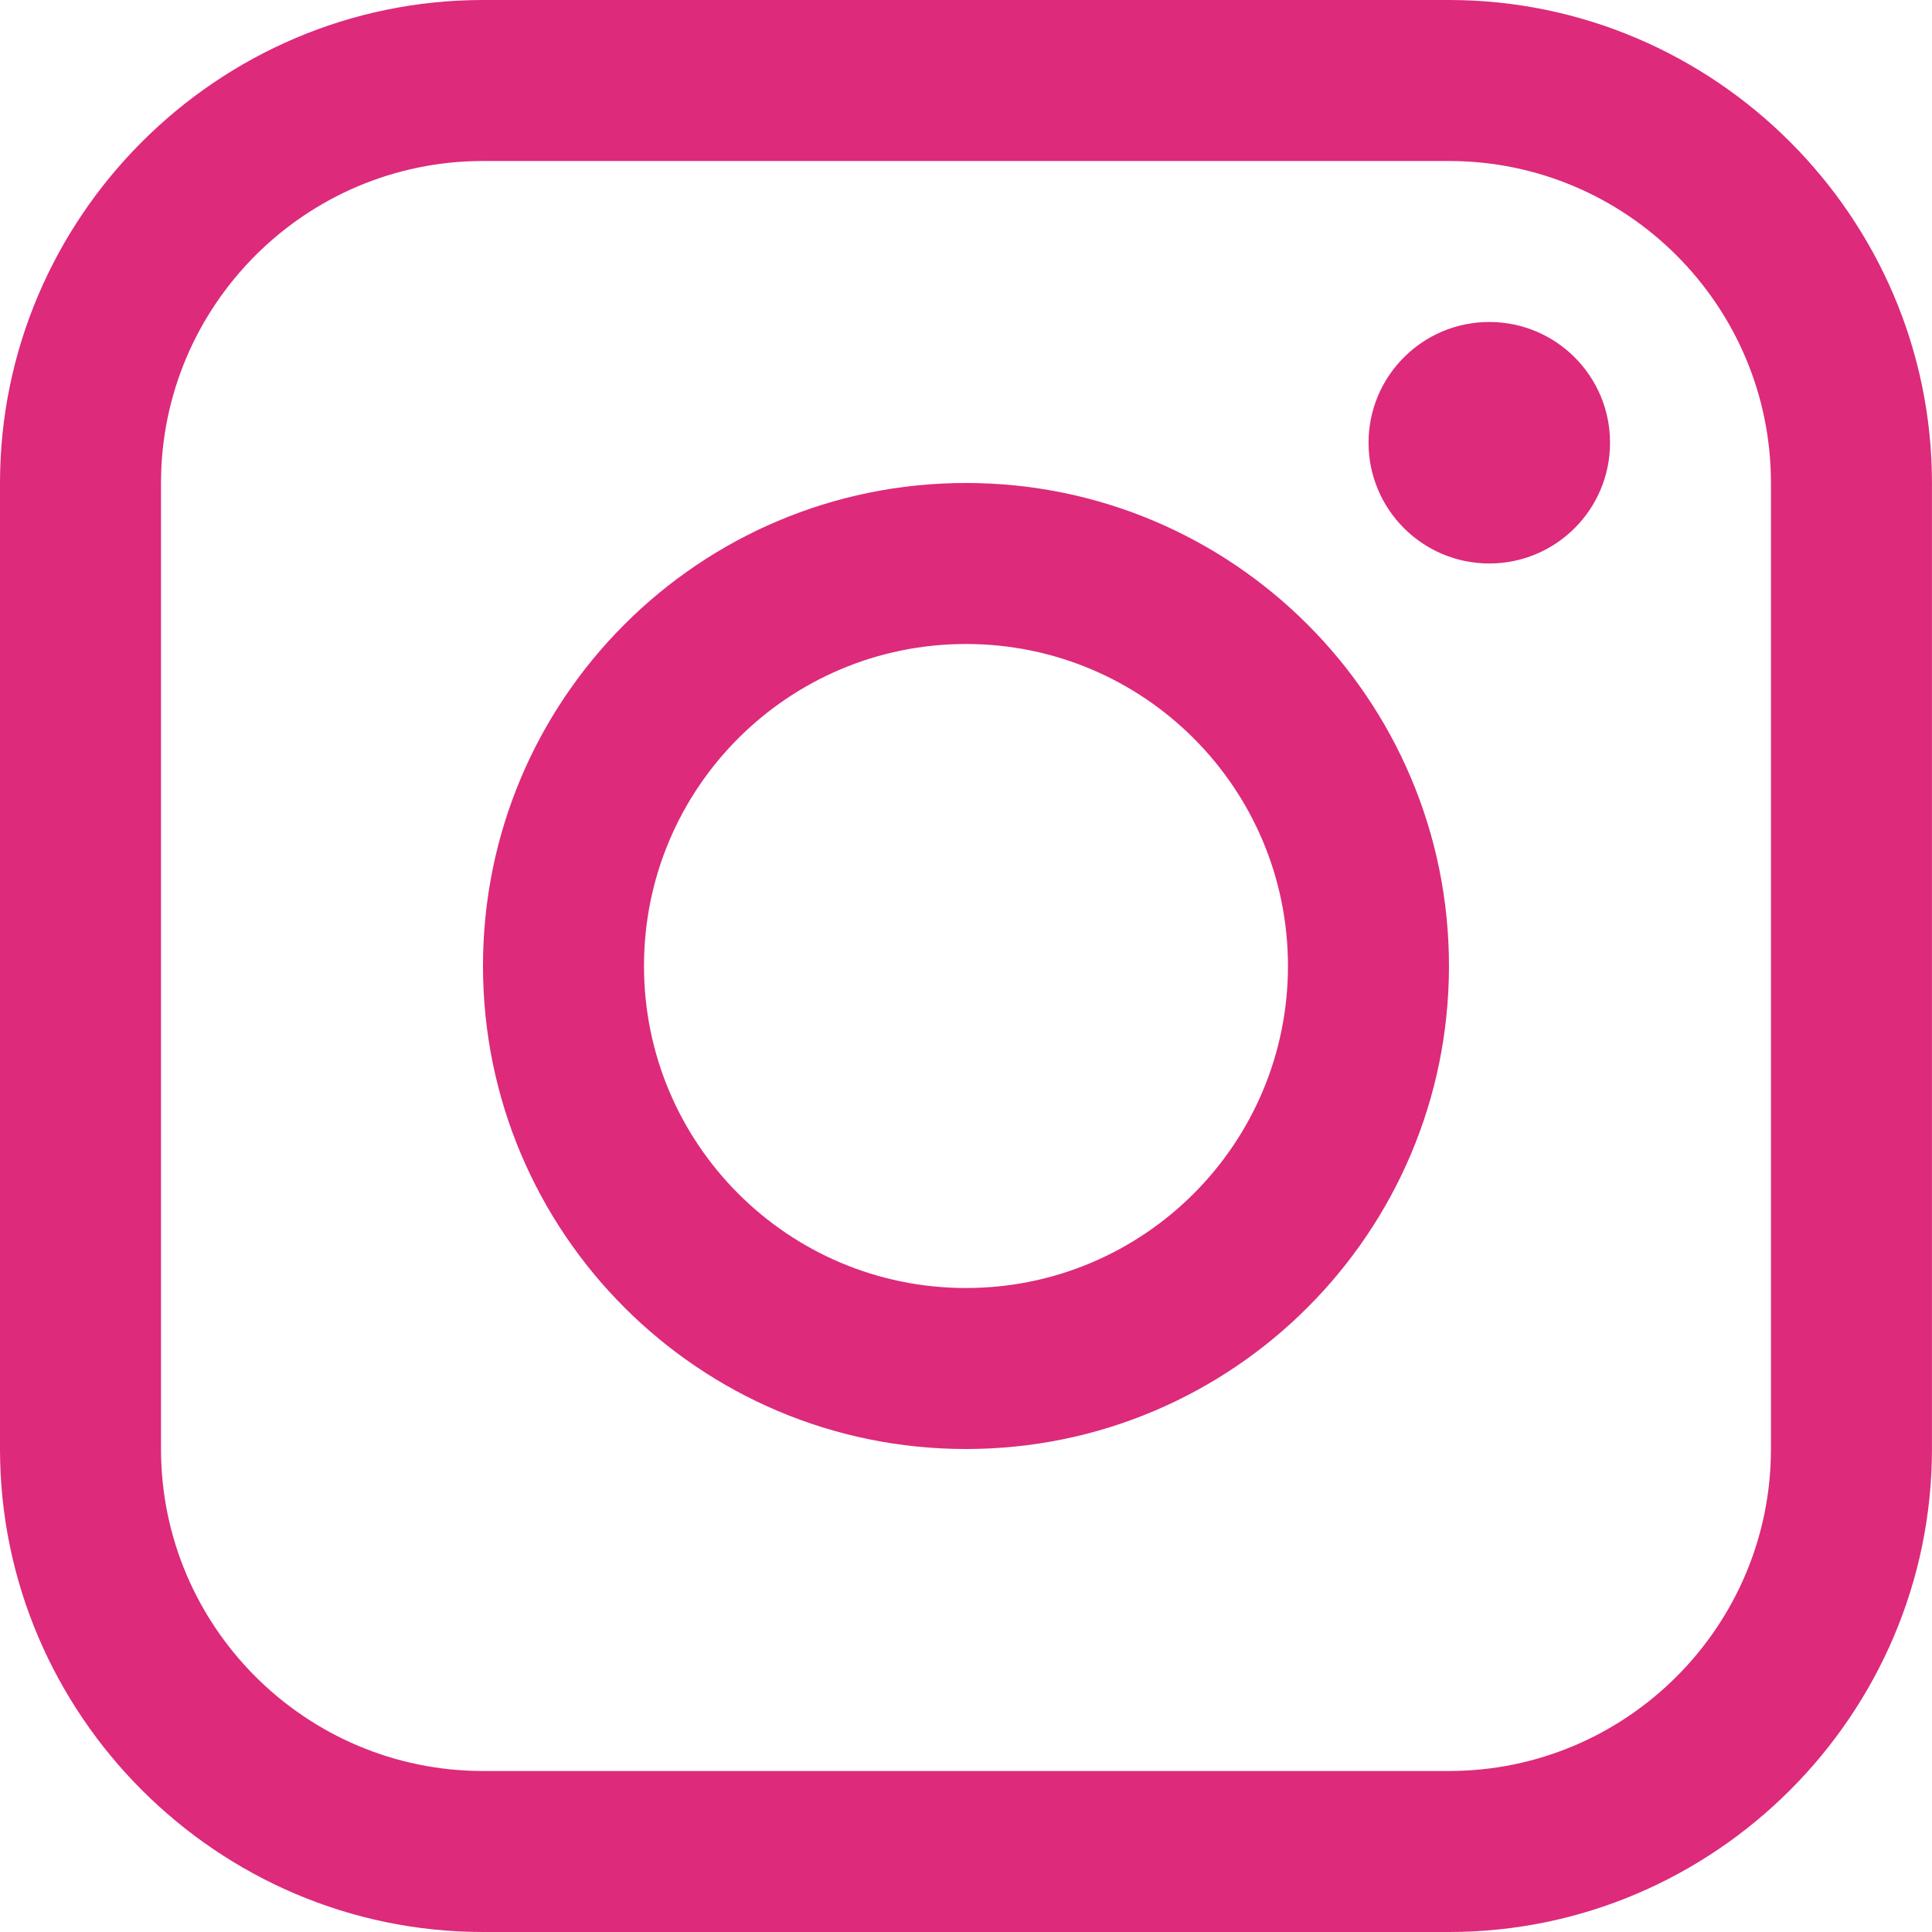 <svg width="512" height="512" viewBox="0 0 512 512" fill="none" xmlns="http://www.w3.org/2000/svg">
<path d="M383.991 0H127.997C57.605 0 0 57.605 0 127.997V384.003C0 454.376 57.605 512 127.997 512H383.991C454.383 512 511.988 454.376 511.988 384.003V127.997C511.988 57.605 454.383 0 383.991 0ZM469.32 384.003C469.32 431.042 431.056 469.332 383.991 469.332H127.997C80.952 469.332 42.668 431.042 42.668 384.003V127.997C42.668 80.945 80.952 42.668 127.997 42.668H383.991C431.056 42.668 469.32 80.945 469.32 127.997V384.003Z" fill="#DD2A7B"/>
<path d="M394.678 149.328C412.351 149.328 426.677 135.001 426.677 117.328C426.677 99.656 412.351 85.329 394.678 85.329C377.005 85.329 362.679 99.656 362.679 117.328C362.679 135.001 377.005 149.328 394.678 149.328Z" fill="#DD2A7B"/>
<path d="M255.994 127.997C185.288 127.997 127.997 185.294 127.997 255.994C127.997 326.667 185.288 384.003 255.994 384.003C326.68 384.003 383.991 326.667 383.991 255.994C383.991 185.294 326.68 127.997 255.994 127.997ZM255.994 341.336C208.871 341.336 170.665 303.129 170.665 255.994C170.665 208.859 208.871 170.665 255.994 170.665C303.117 170.665 341.323 208.859 341.323 255.994C341.323 303.129 303.117 341.336 255.994 341.336Z" fill="#DD2A7B"/>
</svg>
